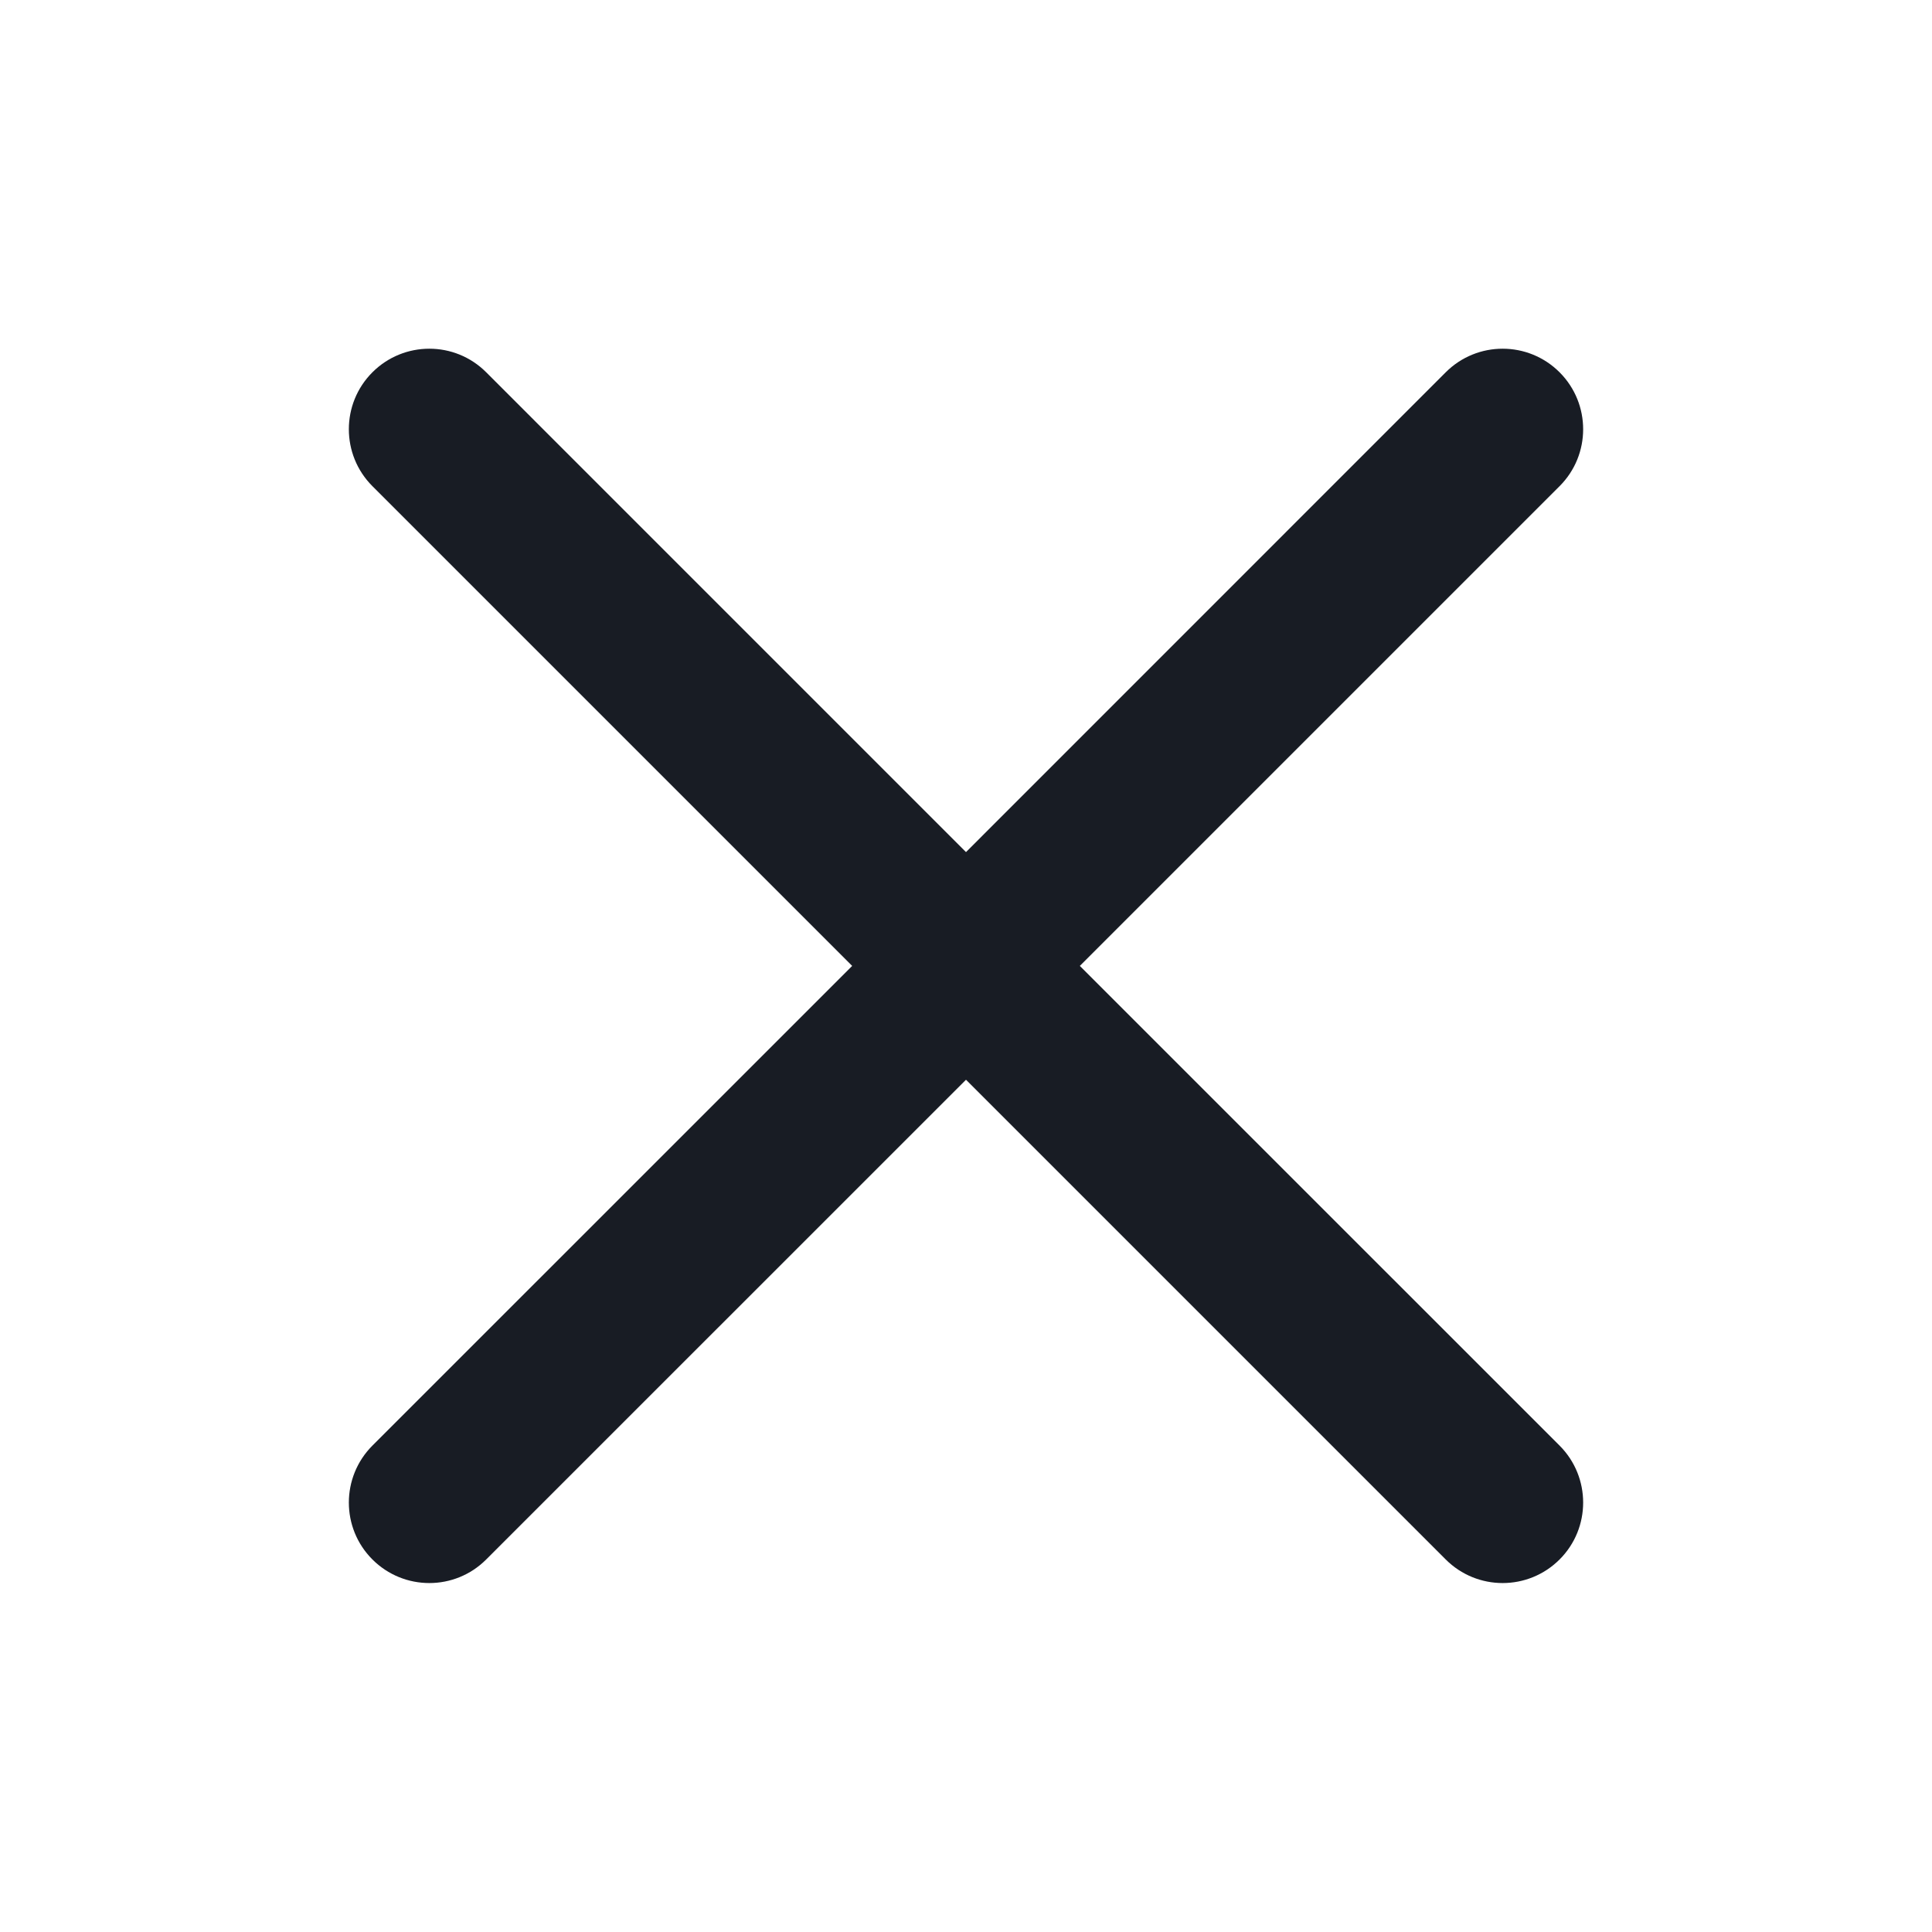 <svg width="24" height="24" viewBox="0 0 24 24" fill="none" xmlns="http://www.w3.org/2000/svg">
<g id="Close">
<path id="Close (Stroke)" fill-rule="evenodd" clip-rule="evenodd" d="M4.626 4.625C5.017 4.234 5.65 4.234 6.04 4.625L12 10.585L17.959 4.625C18.35 4.234 18.983 4.234 19.374 4.625C19.764 5.016 19.764 5.649 19.374 6.039L13.414 11.999L19.374 17.958C19.764 18.349 19.764 18.982 19.374 19.372C18.983 19.763 18.35 19.763 17.959 19.372L12 13.413L6.04 19.372C5.65 19.763 5.017 19.763 4.626 19.372C4.236 18.982 4.236 18.349 4.626 17.958L10.586 11.999L4.626 6.039C4.236 5.649 4.236 5.015 4.626 4.625Z" fill="#181C24"/>
</g>
</svg>
